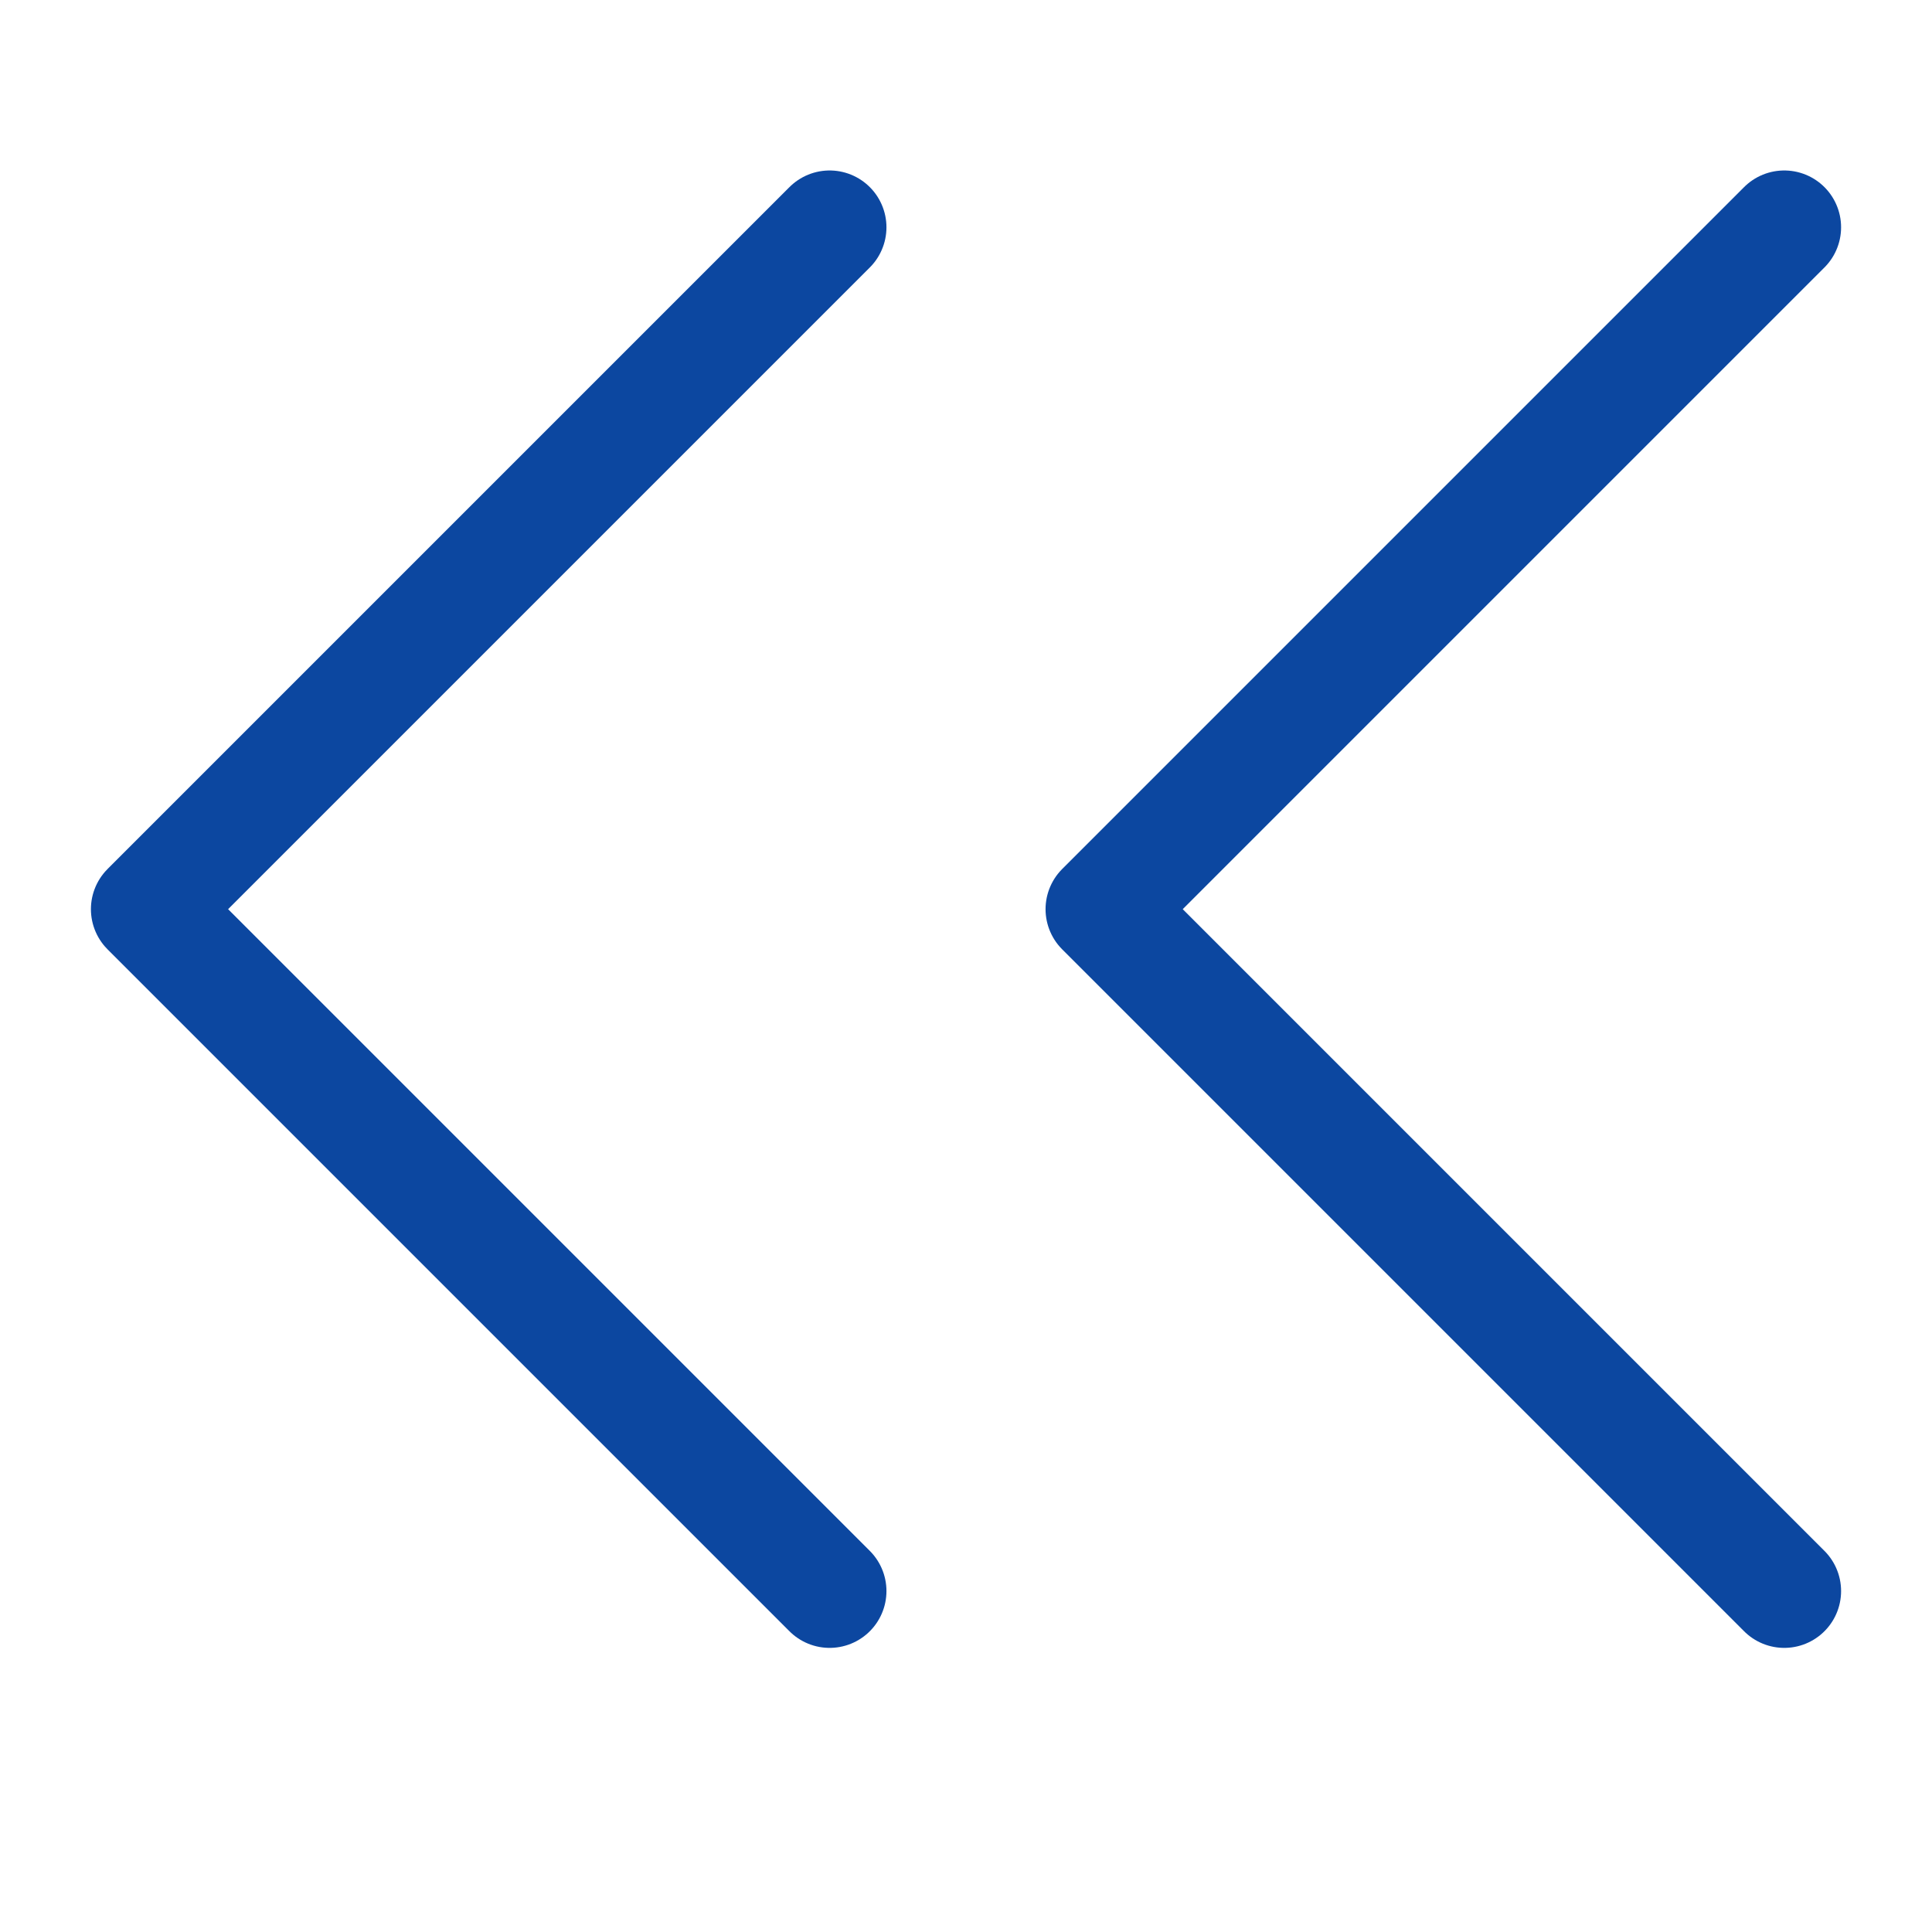 <svg xmlns="http://www.w3.org/2000/svg" width="32" height="32" viewBox="0 0 32 34"><defs><clipPath id="a"><path d="M0 0h32v32H0z"/></clipPath></defs><g clip-path="url(#a)"><path fill="none" d="M0 0h32v32H0z"/><g fill="none" stroke="#0c47a0" stroke-linecap="round" stroke-linejoin="round" stroke-width="2" data-name="Group 1359"><path data-name="Path 462" d="M13.6 28l-12-12 12-12"/><path data-name="Path 463" d="M30.4 28l-12-12 12-12"/></g></g></svg>